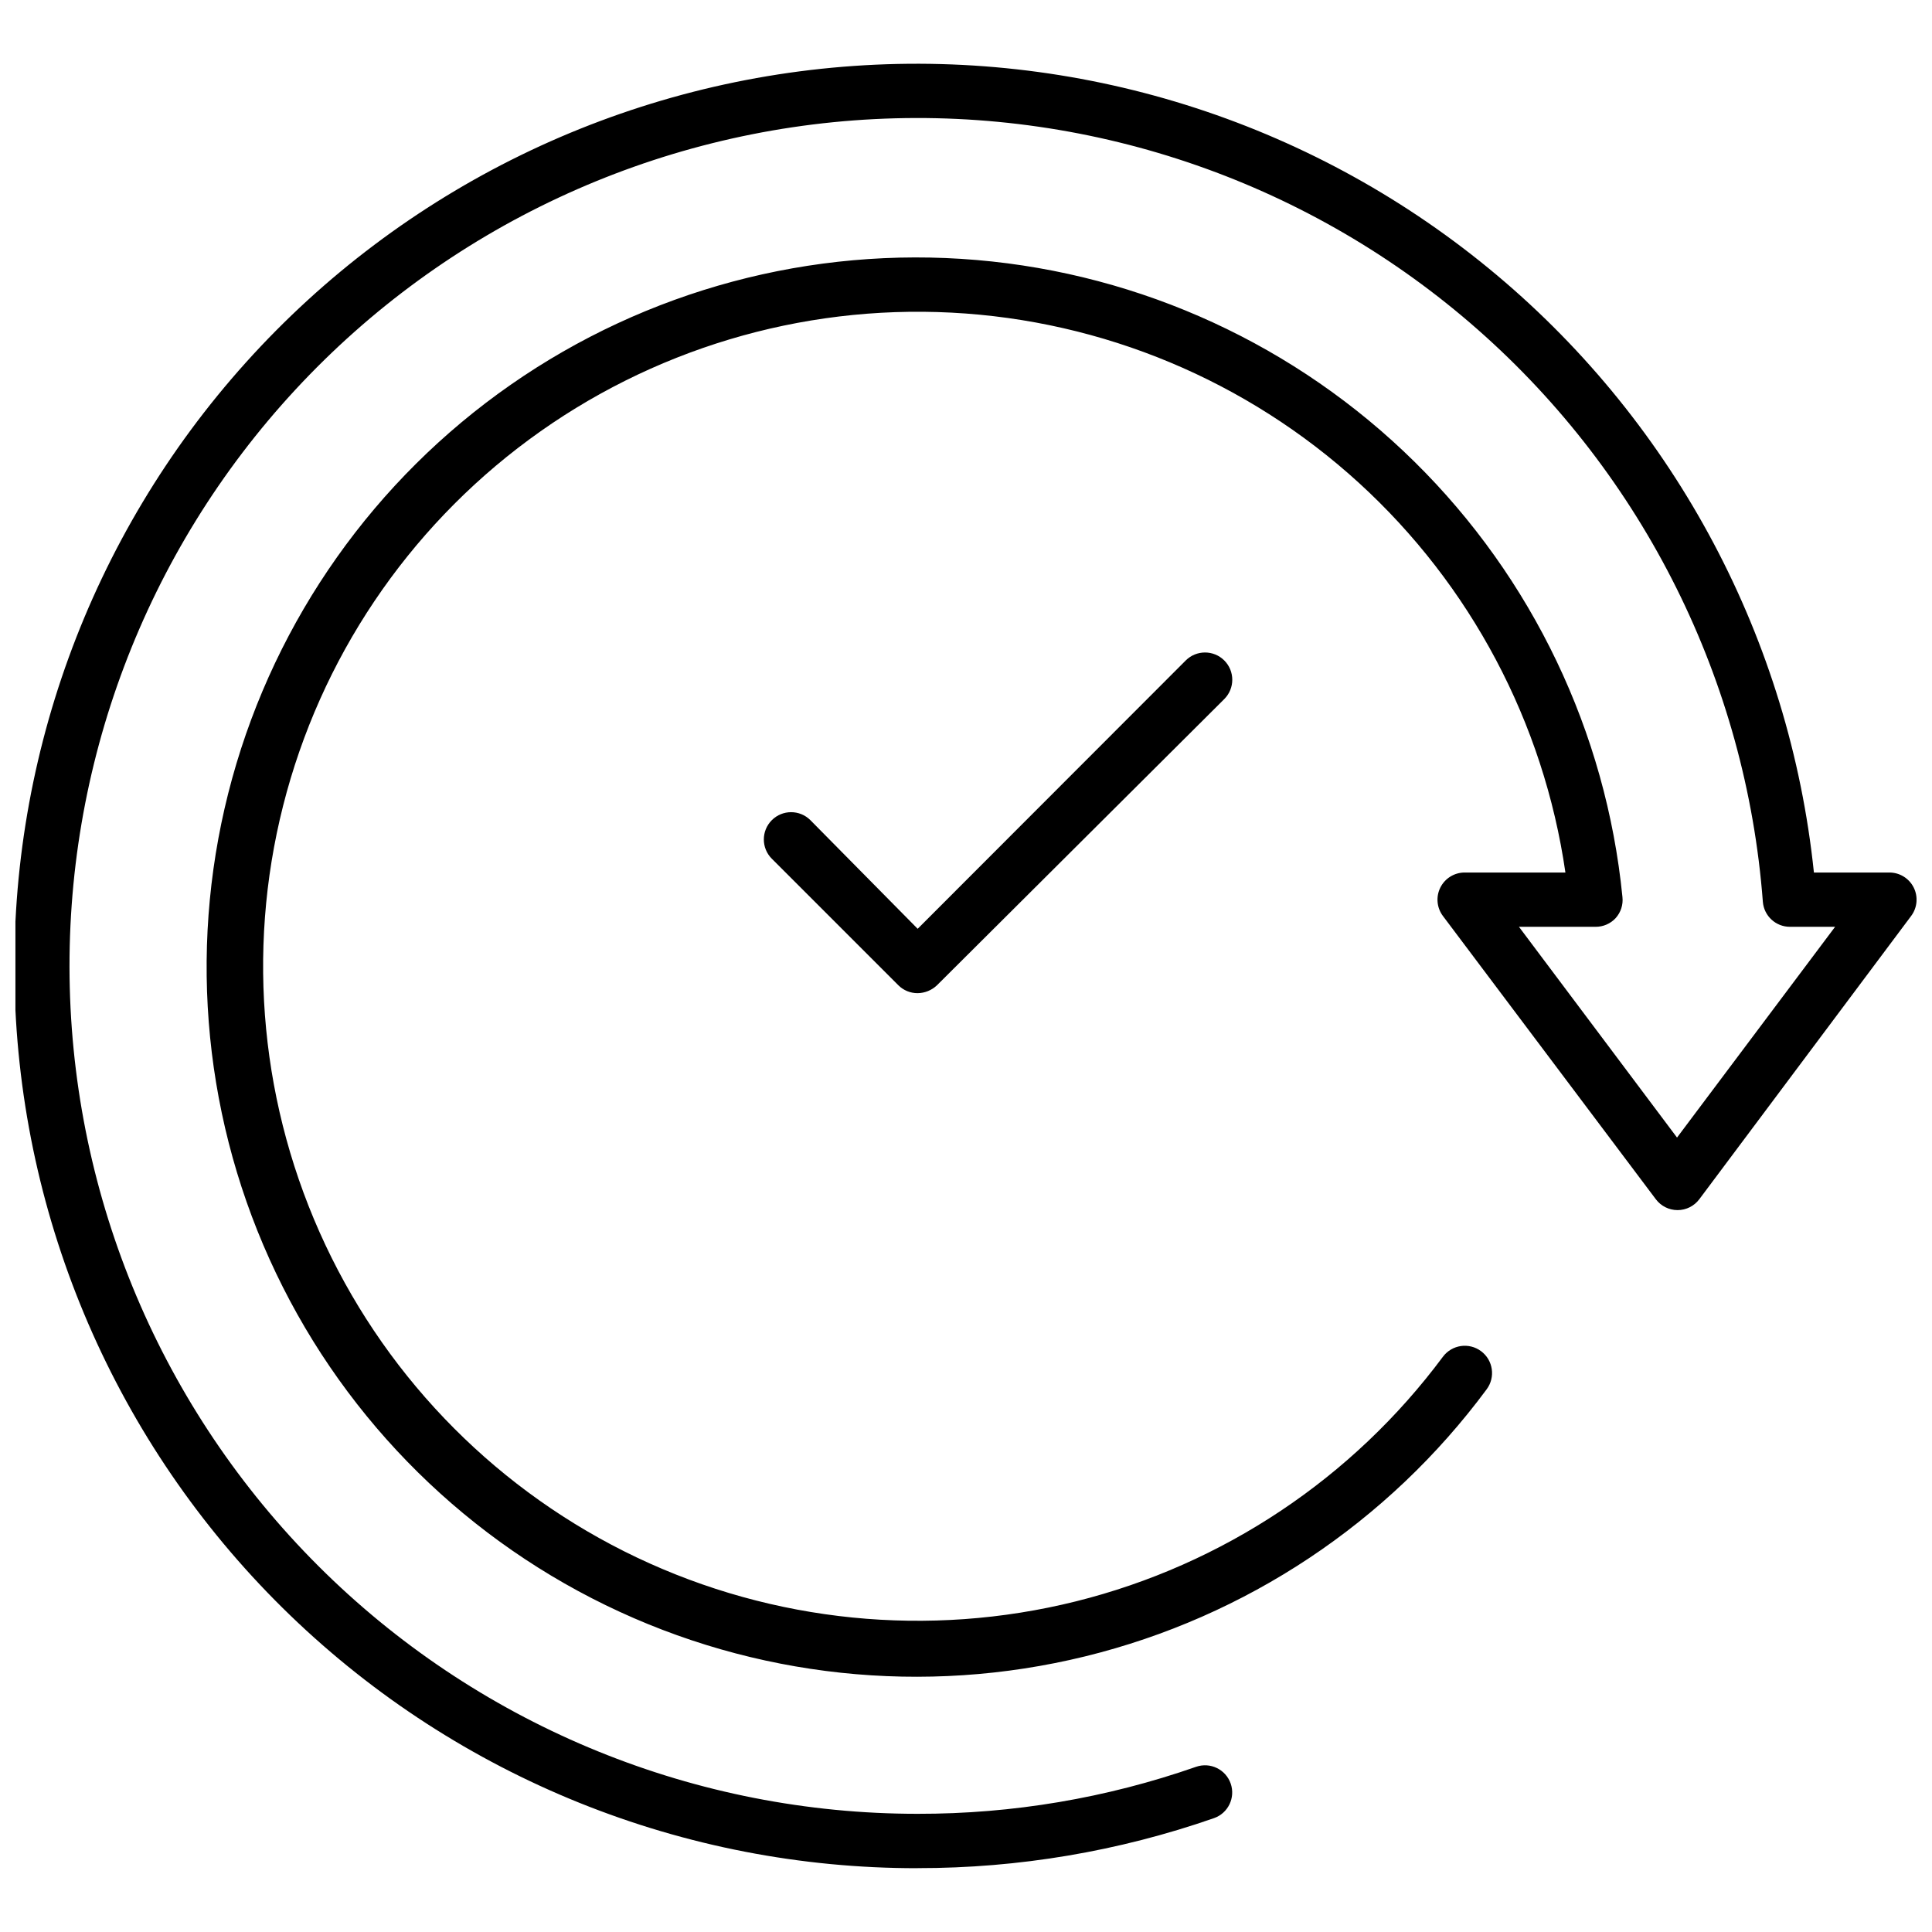 <?xml version="1.0" encoding="UTF-8"?>
<!-- Uploaded to: ICON Repo, www.iconrepo.com, Generator: ICON Repo Mixer Tools -->
<svg width="800px" height="800px" version="1.1" viewBox="144 144 512 512" xmlns="http://www.w3.org/2000/svg">
 <defs>
  <clipPath id="a">
   <path d="m148.09 160h503.81v480h-503.81z"/>
  </clipPath>
 </defs>
 <g clip-path="url(#a)">
  <path d="m387.19 639.09c-61.996 0.074-121.6-23.934-166.23-66.961-44.637-43.027-70.812-101.71-73.008-163.67-2.195-61.961 19.762-122.35 61.242-168.43 41.477-46.082 99.234-74.246 161.08-78.555 61.848-4.312 122.95 15.57 170.42 55.453 47.469 39.879 77.59 96.637 84.012 158.3h20.008c2.727 0 5.219 1.543 6.438 3.981s0.953 5.356-0.68 7.535l-56.141 75.07c-1.359 1.812-3.492 2.879-5.758 2.879s-4.398-1.066-5.758-2.879l-56.426-75.07c-1.637-2.18-1.898-5.098-0.68-7.535s3.711-3.981 6.438-3.981h26.703c-5.754-39.73-25.109-76.238-54.77-103.3-29.66-27.059-67.789-42.988-107.88-45.074-40.094-2.086-79.668 9.801-111.98 33.629-32.309 23.832-55.352 58.133-65.195 97.055-9.848 38.922-5.883 80.055 11.207 116.38 17.094 36.328 46.258 65.602 82.52 82.828 36.266 17.227 77.383 21.34 116.34 11.641 38.957-9.699 73.344-32.613 97.297-64.836 2.387-3.199 6.914-3.859 10.113-1.473 3.199 2.383 3.859 6.91 1.473 10.109-26.121 35.289-63.77 60.328-106.41 70.773-42.645 10.445-87.602 5.641-127.08-13.582-39.477-19.223-70.98-51.652-89.055-91.664-18.074-40.016-21.578-85.09-9.906-127.42 11.676-42.328 37.789-79.234 73.82-104.33 36.027-25.094 79.703-36.789 123.45-33.059 43.75 3.731 84.812 22.648 116.07 53.477 31.266 30.828 50.758 71.625 55.098 115.32 0.23 2.043-0.426 4.086-1.801 5.613-1.371 1.48-3.305 2.316-5.324 2.301h-20.297l41.887 55.852 41.891-55.852h-11.949c-3.762 0.012-6.894-2.871-7.195-6.621-4.434-58.449-31.527-112.85-75.508-151.61-43.98-38.75-101.36-58.781-159.91-55.82-58.539 2.965-113.61 28.684-153.45 71.68-39.844 42.992-61.309 99.852-59.816 158.45s25.824 114.3 67.801 155.21c41.98 40.91 98.285 63.797 156.9 63.777 25.117 0.043 50.062-4.168 73.773-12.453 3.754-1.312 7.863 0.672 9.176 4.426 1.312 3.758-0.672 7.867-4.426 9.176-25.246 8.797-51.793 13.273-78.523 13.246z"/>
 </g>
 <path d="m387.19 407.2c-1.914 0.012-3.75-0.738-5.109-2.086l-33.539-33.539c-2.824-2.824-2.824-7.398 0-10.223 2.82-2.82 7.398-2.82 10.219 0l28.43 28.789 71.039-71.109h-0.004c2.824-2.82 7.398-2.82 10.223 0 2.82 2.824 2.82 7.398 0 10.223l-76.148 75.859c-1.379 1.312-3.203 2.059-5.109 2.086z"/>
</svg>